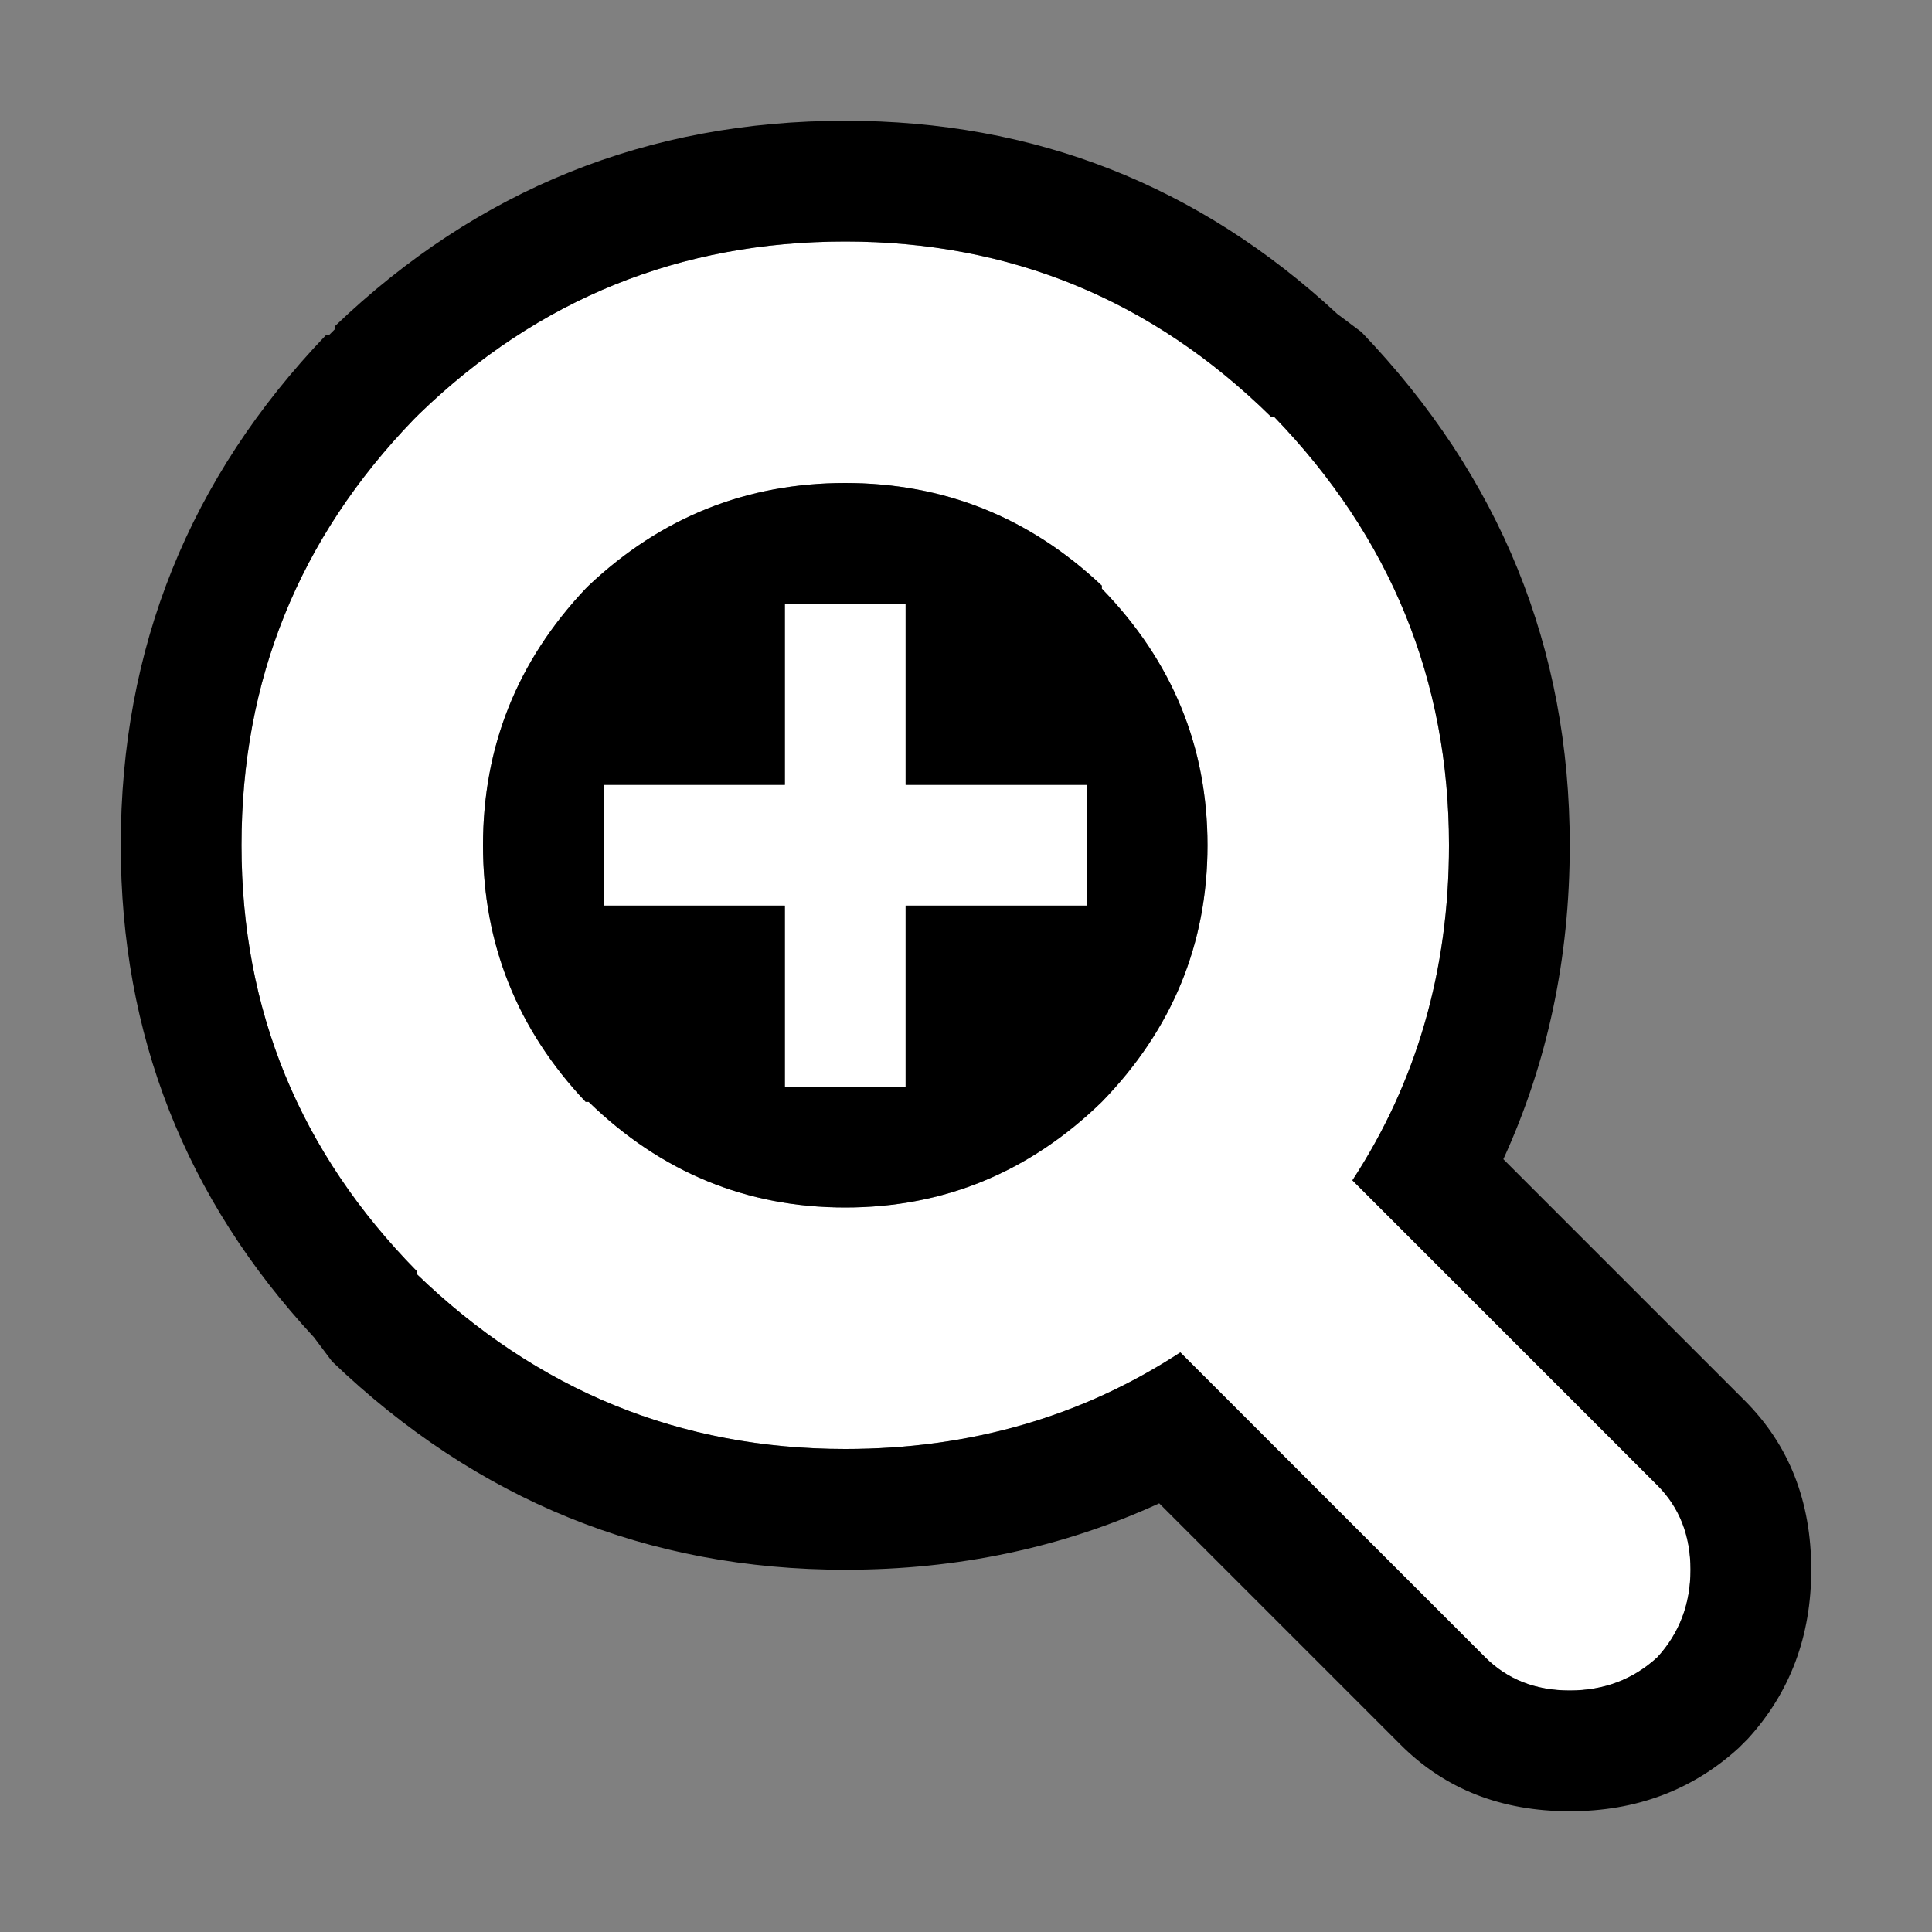 <svg width="32" height="32" xmlns="http://www.w3.org/2000/svg" xmlns:xlink="http://www.w3.org/1999/xlink">
  <rect width="100%" height="100%" fill="#808080" stroke="none"/>
  <defs/>
  <g>
    <path stroke="none" fill="#FFFFFF" d="M14 24 Q9.9 24 6.9 21.1 L6.9 21.05 Q4 18.1 4 14 4 9.9 6.85 6.95 L6.95 6.85 Q9.9 4 14 4 18.1 4 21.05 6.9 L21.1 6.9 Q24 9.9 24 14 24 17.1 22.4 19.55 L27.45 24.6 Q28 25.15 28 26 28 26.85 27.45 27.45 26.85 28 26 28 25.15 28 24.6 27.45 L19.55 22.4 Q17.1 24 14 24 M20 14 Q20 11.55 18.25 9.75 L18.25 9.7 Q16.45 8 14 8 11.55 8 9.75 9.7 L9.7 9.75 Q8 11.55 8 14 8 16.45 9.7 18.25 L9.75 18.25 Q11.55 20 14 20 16.45 20 18.25 18.25 20 16.45 20 14 M13 13 L13 10 15 10 15 13 18 13 18 15 15 15 15 18 13 18 13 15 10 15 10 13 13 13"/>
    <path stroke="none" fill="#000000" d="M13 13 L10 13 10 15 13 15 13 18 15 18 15 15 18 15 18 13 15 13 15 10 13 10 13 13 M14 24 Q17.1 24 19.55 22.4 L24.6 27.45 Q25.15 28 26 28 26.85 28 27.45 27.45 28 26.85 28 26 28 25.15 27.45 24.6 L22.4 19.55 Q24 17.1 24 14 24 9.9 21.1 6.9 L21.05 6.9 Q18.1 4 14 4 9.9 4 6.95 6.85 L6.85 6.95 Q4 9.9 4 14 4 18.1 6.9 21.05 L6.9 21.1 Q9.9 24 14 24 M22.55 5.5 Q26 9.1 26 14 26 16.8 24.9 19.2 L28.9 23.2 Q30 24.3 30 26 30 27.65 28.95 28.8 L28.8 28.95 Q27.65 30 26 30 24.3 30 23.2 28.9 L19.2 24.9 Q16.8 26 14 26 9.1 26 5.5 22.55 L5.2 22.15 Q2 18.7 2 14 2 9.1 5.4 5.55 L5.45 5.55 5.55 5.45 5.55 5.4 Q9.1 2 14 2 18.7 2 22.15 5.2 L22.55 5.5 M20 14 Q20 16.45 18.25 18.25 16.45 20 14 20 11.55 20 9.75 18.25 L9.7 18.25 Q8 16.45 8 14 8 11.55 9.7 9.75 L9.75 9.7 Q11.55 8 14 8 16.45 8 18.25 9.7 L18.25 9.75 Q20 11.55 20 14"/>
  </g>
</svg>